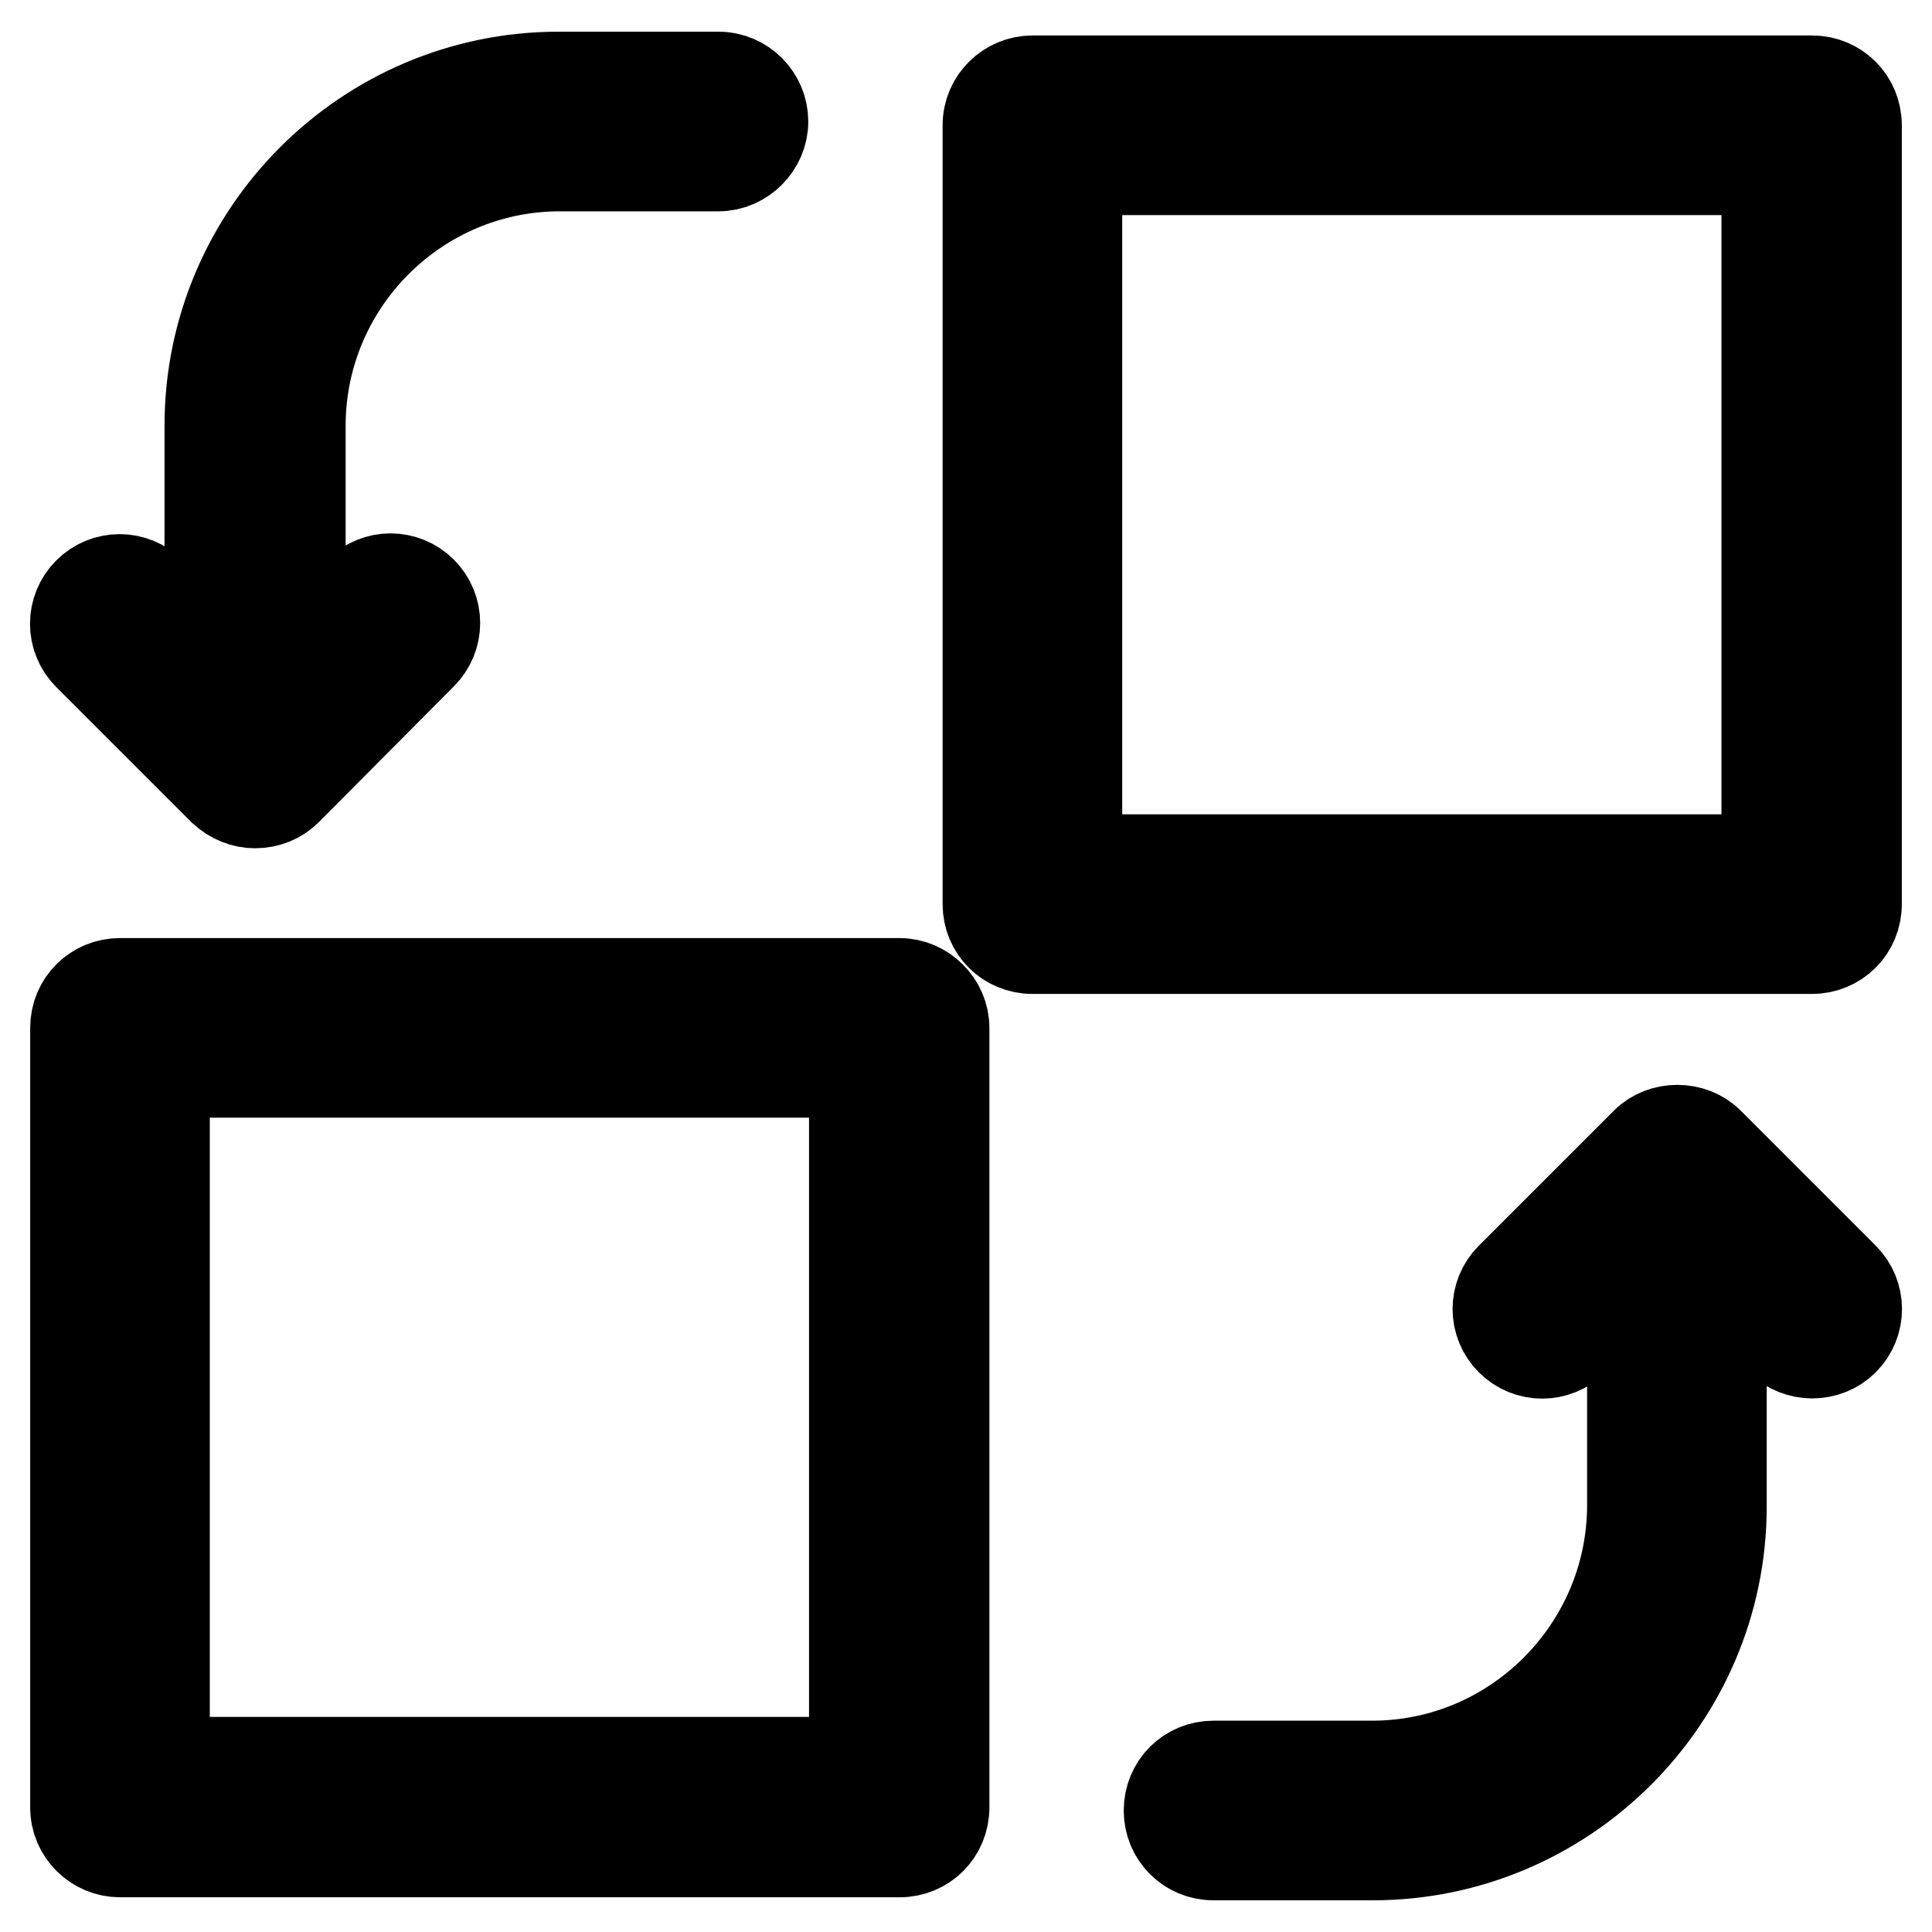 <?xml version="1.0" encoding="utf-8"?>
<!-- Svg Vector Icons : http://www.onlinewebfonts.com/icon -->
<!DOCTYPE svg PUBLIC "-//W3C//DTD SVG 1.1//EN" "http://www.w3.org/Graphics/SVG/1.1/DTD/svg11.dtd">
<svg version="1.1" xmlns="http://www.w3.org/2000/svg" xmlns:xlink="http://www.w3.org/1999/xlink" x="0px" y="0px" viewBox="0 0 256 256" enable-background="new 0 0 256 256" xml:space="preserve">
<g> <path stroke-width="12" fill-opacity="0" stroke="#000000"  d="M95.2,10.2c3.3,0,5.9,2.7,5.9,5.9c0,3.2-2.7,5.9-5.9,5.9H74.2c-19,0-34.4,15.5-34.4,34.4v29.8l7.8-7.8 c2.3-2.3,6-2.3,8.3,0c0,0,0,0,0,0c2.3,2.3,2.3,6,0,8.3c0,0,0,0,0,0L38,104.7c-1.1,1.1-2.6,1.7-4.2,1.7c-1.5,0-3-0.6-4.2-1.7 L11.7,86.8c-2.3-2.3-2.3-6,0-8.3c0,0,0,0,0,0c2.3-2.3,6-2.3,8.3,0c0,0,0,0,0,0l7.8,7.8V56.4c0-25.5,20.8-46.2,46.2-46.2H95.2z  M130.9,16.6c0-3.3,2.7-5.9,5.9-5.9h103.3c3.3,0,5.9,2.6,5.9,5.9c0,0,0,0,0,0v103.2c0,3.3-2.6,5.9-5.9,5.9c0,0,0,0,0,0H136.8 c-3.3,0-5.9-2.6-5.9-5.9c0,0,0,0,0,0V16.6L130.9,16.6z M142.7,22.5v91.4h91.4V22.5H142.7z M181.8,234c19,0,34.4-15.5,34.5-34.4 v-29.8l-7.8,7.8c-2.3,2.3-6,2.3-8.3,0c0,0,0,0,0,0c-2.3-2.3-2.3-6,0-8.3c0,0,0,0,0,0l17.9-17.9c2.2-2.2,6.1-2.2,8.3,0l17.9,17.9 c2.3,2.3,2.3,6,0,8.3c0,0,0,0,0,0c-1.1,1.1-2.6,1.7-4.2,1.7c-1.5,0-3-0.6-4.2-1.7l-7.8-7.8v29.8c0,25.5-20.8,46.2-46.2,46.2h-21.1 c-3.3,0-5.9-2.6-5.9-5.9c0,0,0,0,0,0c0-3.3,2.6-5.9,5.9-5.9c0,0,0,0,0,0H181.8L181.8,234z M119.2,130.3c3.2,0,5.9,2.7,5.9,5.9 v103.3c0,3.3-2.6,5.9-5.9,5.9c0,0,0,0,0,0H15.9c-3.2,0-5.9-2.6-5.9-5.9V136.2c0-3.3,2.6-5.9,5.9-5.9H119.2L119.2,130.3z  M113.2,233.5v-91.4H21.8v91.4H113.2L113.2,233.5z"/></g>
</svg>